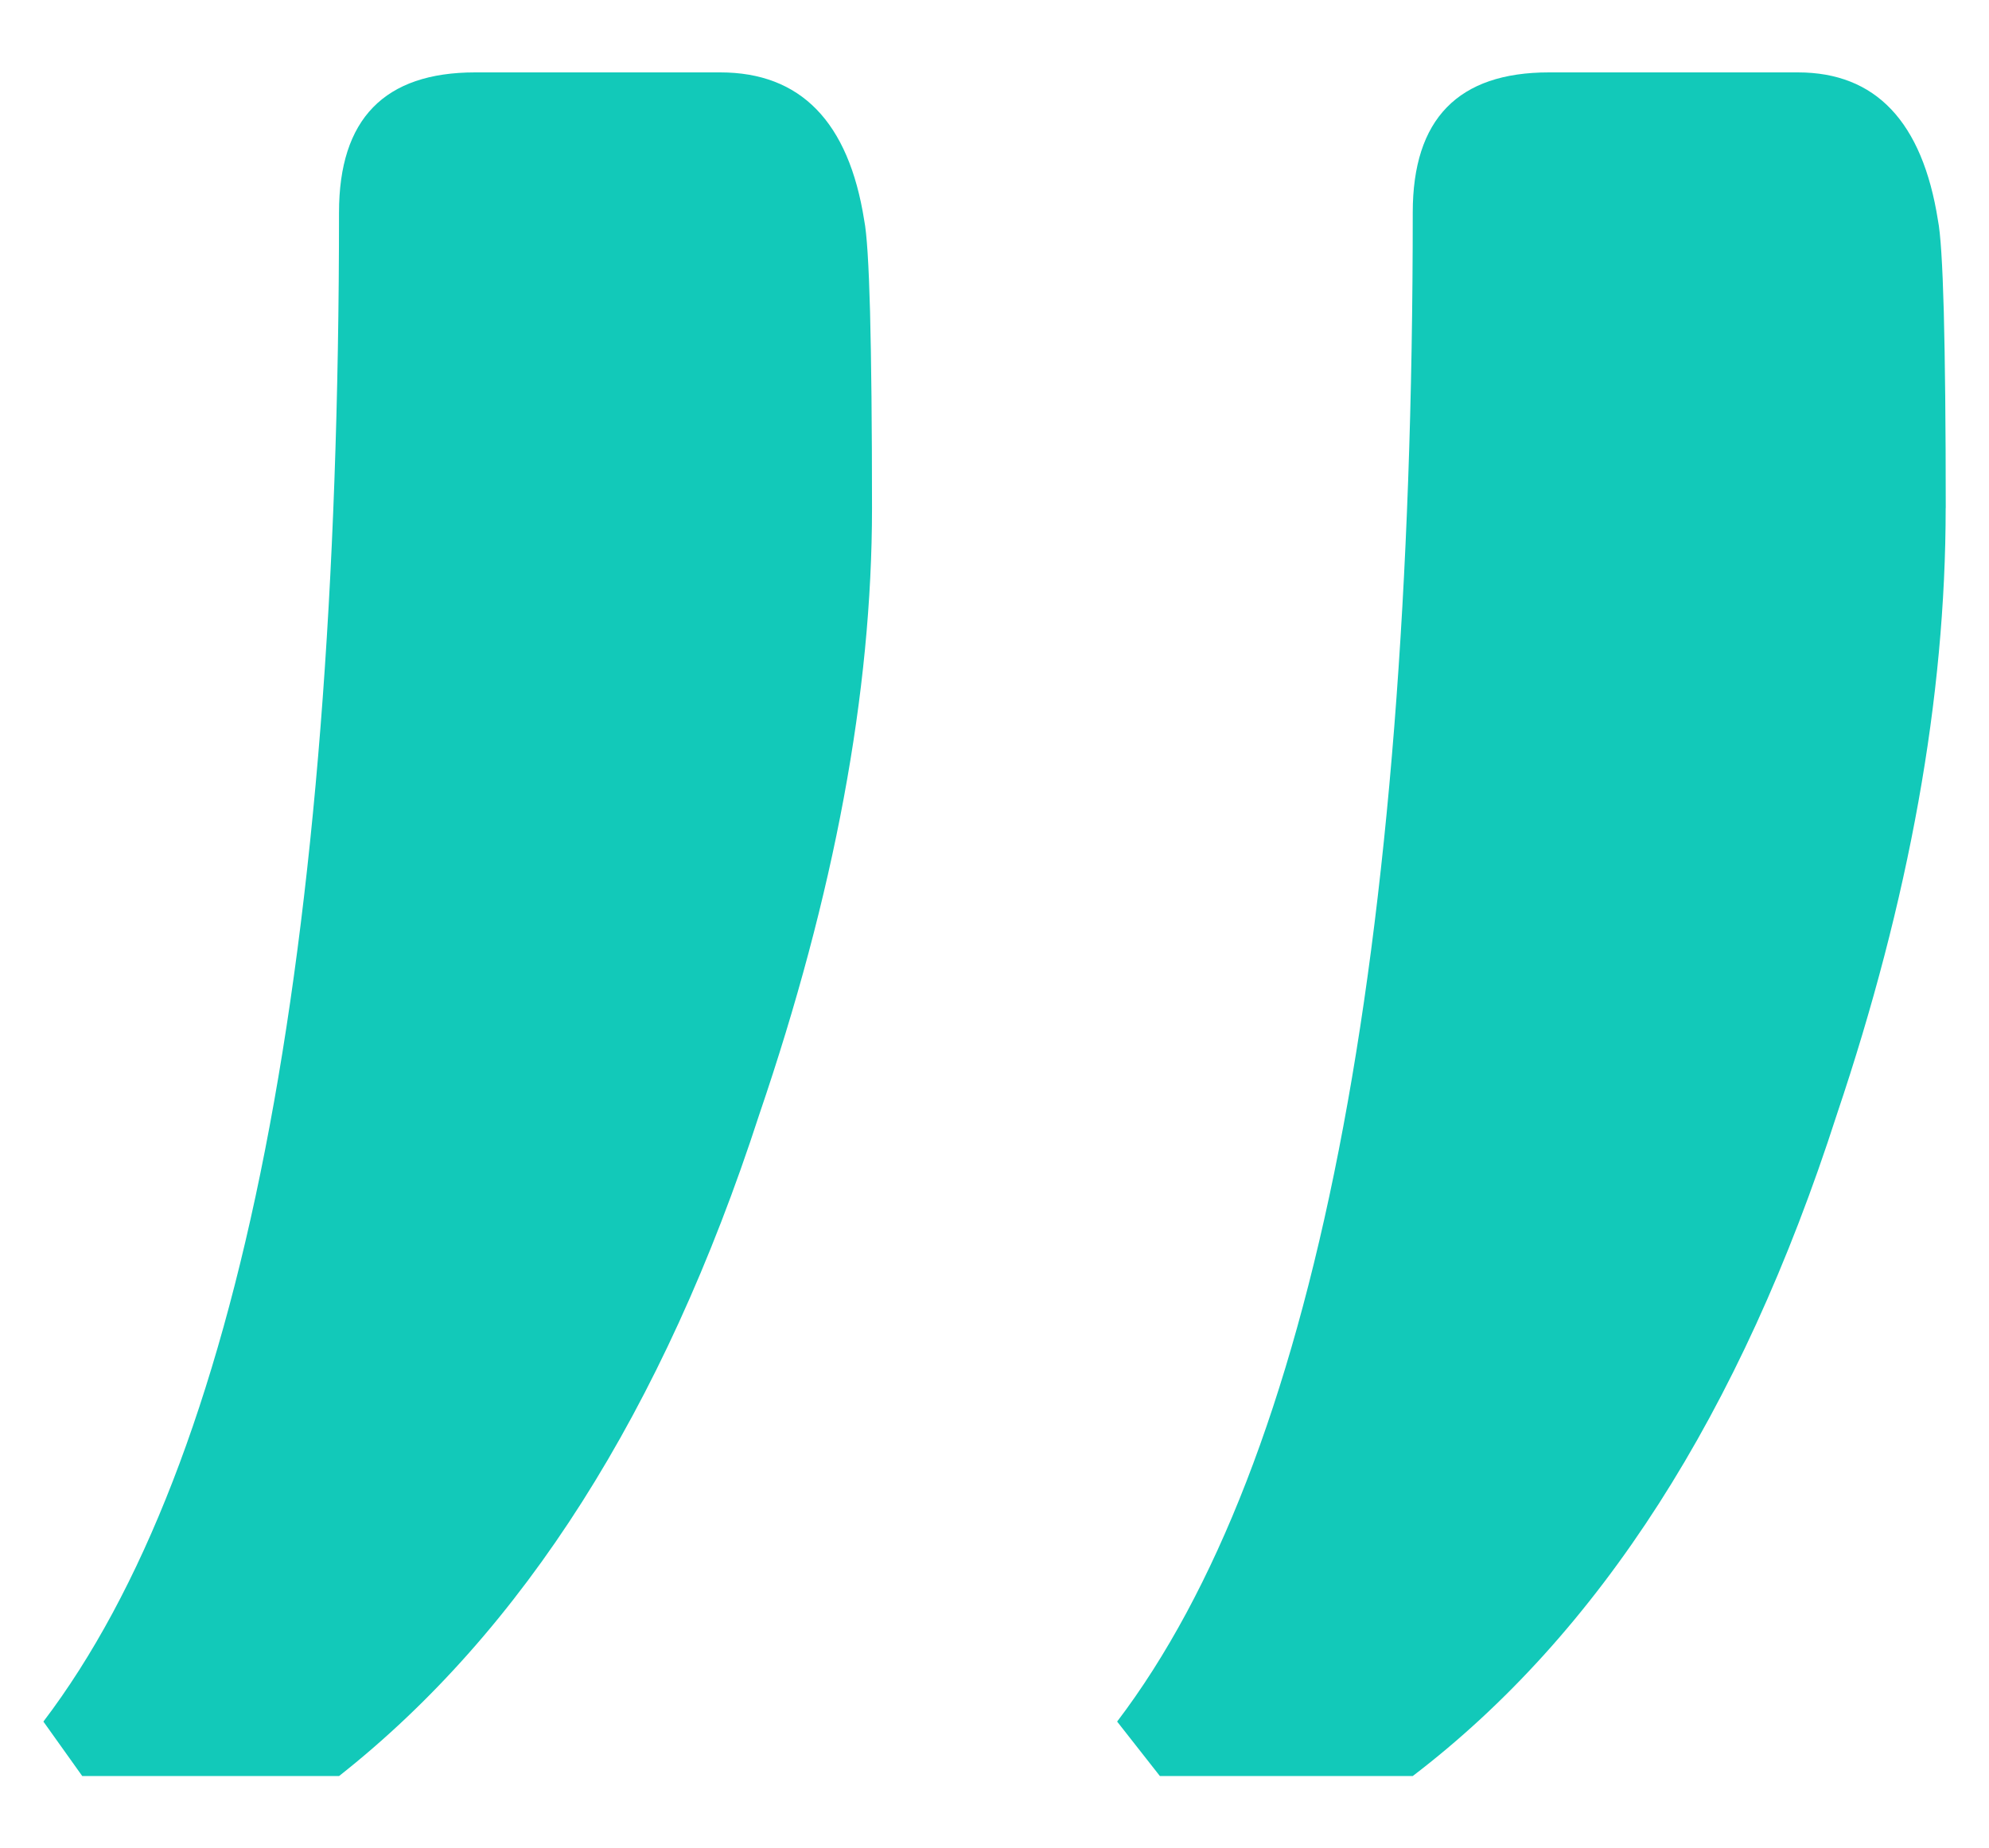 <svg xmlns="http://www.w3.org/2000/svg" id="a" viewBox="0 0 274.99 255.57"><defs><style>.b{fill:#12c9b9;}</style></defs><path class="b" d="M120.56,70.24c0,25.46-5.2,53.43-15.6,83.9-13.27,40.87-32.63,71.35-58.08,91.43H11.37l-5.37-7.53c27.24-35.85,40.87-105.41,40.87-208.67,0-12.91,6.27-19.36,18.82-19.36h33.89c11.1,0,17.75,6.82,19.9,20.44,.36,1.8,.63,6.01,.81,12.64,.17,6.64,.27,15.69,.27,27.16Zm148.44,0c0,26.18-5.03,54.14-15.06,83.9-13.27,41.24-32.81,71.72-58.62,91.43h-34.96l-5.91-7.53c27.24-35.85,40.87-105.41,40.87-208.67,0-12.91,6.27-19.36,18.83-19.36h34.42c10.75,0,17.21,6.82,19.36,20.44,.36,1.8,.63,6.01,.81,12.64,.17,6.64,.27,15.69,.27,27.16Z"></path></svg>